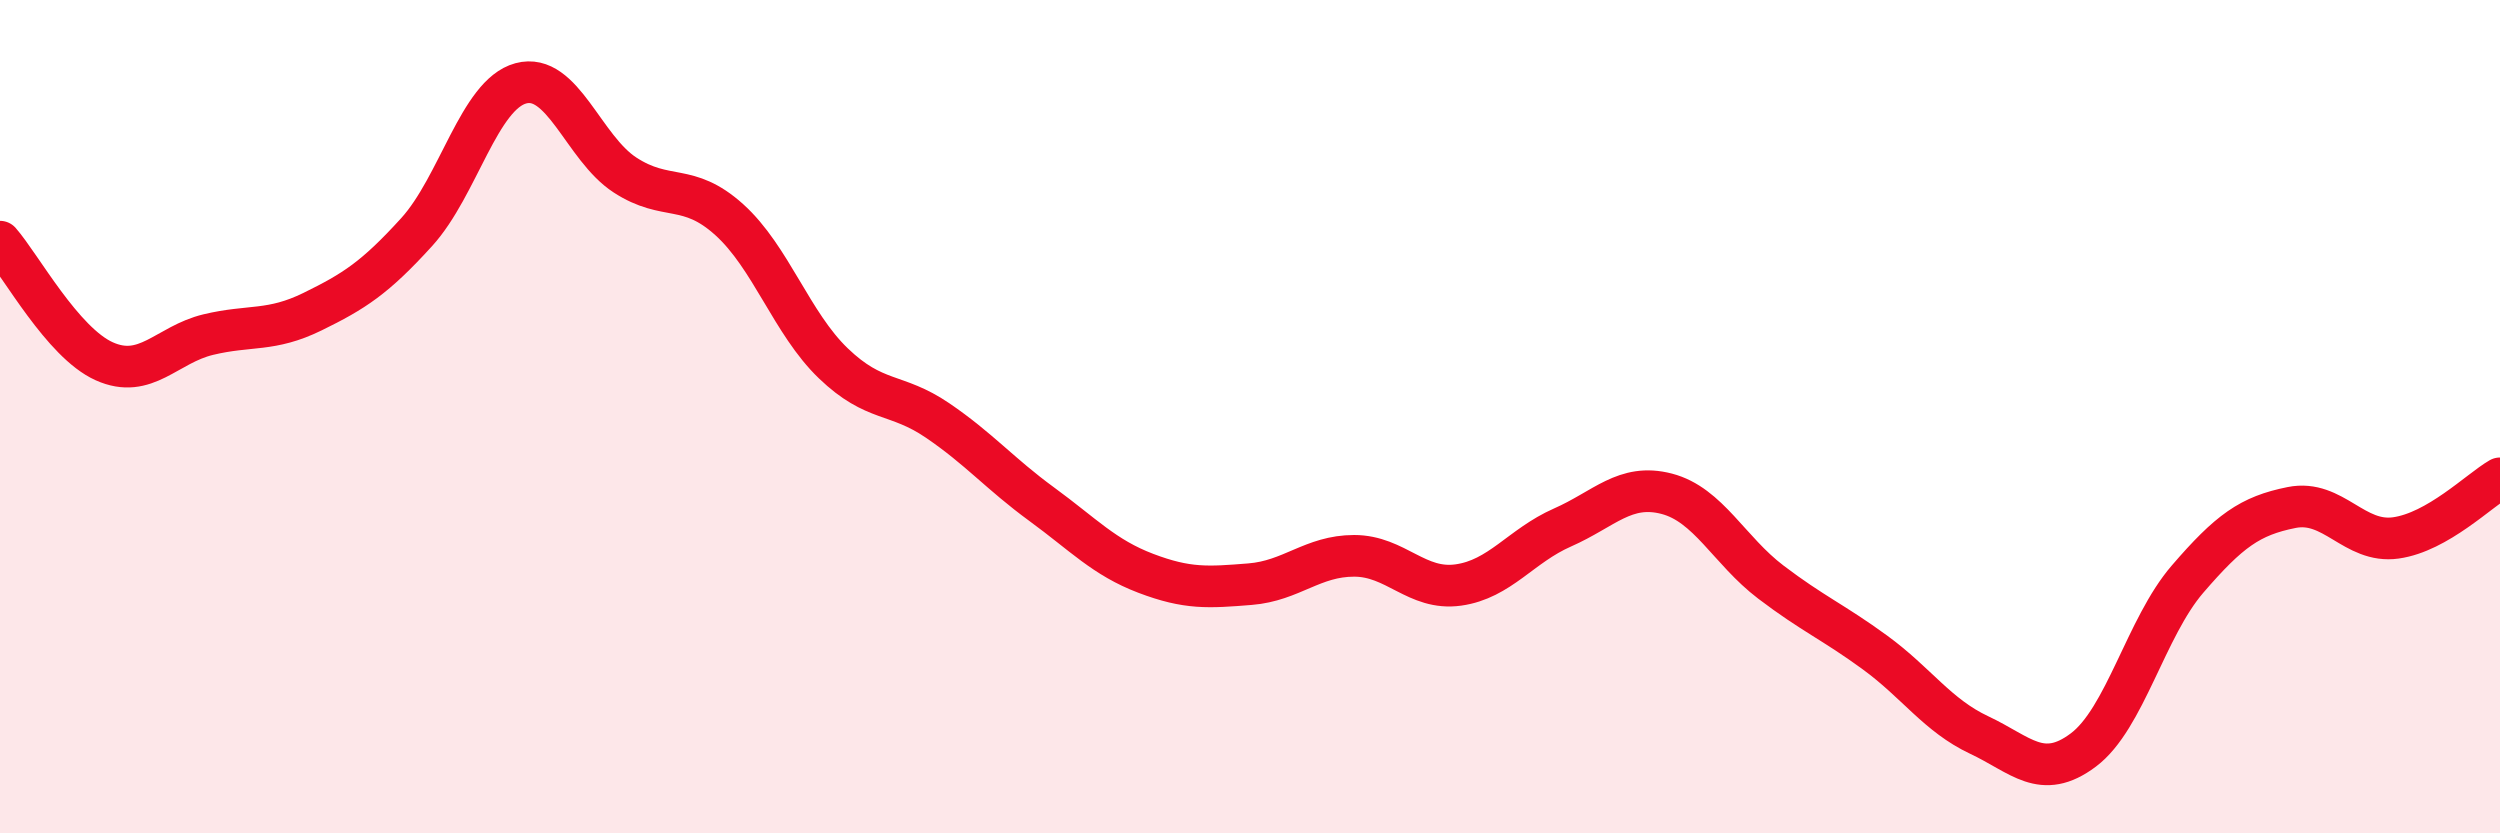 
    <svg width="60" height="20" viewBox="0 0 60 20" xmlns="http://www.w3.org/2000/svg">
      <path
        d="M 0,5.8 C 0.5,6.37 1.5,8.22 2.5,8.67 C 3.5,9.12 4,8.27 5,8.03 C 6,7.79 6.5,7.97 7.5,7.48 C 8.5,6.99 9,6.67 10,5.57 C 11,4.47 11.5,2.27 12.5,2 C 13.5,1.73 14,3.55 15,4.2 C 16,4.85 16.5,4.37 17.5,5.27 C 18.5,6.17 19,7.76 20,8.72 C 21,9.68 21.5,9.41 22.5,10.09 C 23.5,10.77 24,11.37 25,12.1 C 26,12.83 26.5,13.38 27.5,13.76 C 28.5,14.14 29,14.1 30,14.02 C 31,13.94 31.5,13.34 32.5,13.34 C 33.5,13.34 34,14.18 35,14.04 C 36,13.9 36.5,13.1 37.5,12.66 C 38.5,12.22 39,11.59 40,11.85 C 41,12.11 41.5,13.21 42.5,13.97 C 43.5,14.73 44,14.93 45,15.66 C 46,16.39 46.5,17.17 47.5,17.64 C 48.5,18.11 49,18.75 50,18 C 51,17.25 51.5,15.06 52.5,13.9 C 53.5,12.74 54,12.38 55,12.18 C 56,11.98 56.5,13.05 57.5,12.91 C 58.5,12.77 59.5,11.77 60,11.48L60 20L0 20Z"
        fill="#EB0A25"
        opacity="0.1"
        stroke-linecap="round"
        stroke-linejoin="round"
      />
      <path
        d="M 0,5.8 C 0.5,6.37 1.5,8.22 2.5,8.67 C 3.5,9.12 4,8.27 5,8.03 C 6,7.79 6.5,7.97 7.5,7.48 C 8.5,6.99 9,6.67 10,5.57 C 11,4.47 11.5,2.27 12.5,2 C 13.5,1.73 14,3.55 15,4.2 C 16,4.85 16.5,4.37 17.5,5.27 C 18.5,6.17 19,7.76 20,8.72 C 21,9.68 21.5,9.41 22.5,10.09 C 23.5,10.77 24,11.37 25,12.1 C 26,12.83 26.5,13.38 27.5,13.76 C 28.5,14.14 29,14.1 30,14.02 C 31,13.94 31.5,13.34 32.5,13.34 C 33.5,13.34 34,14.18 35,14.04 C 36,13.9 36.5,13.1 37.5,12.66 C 38.5,12.22 39,11.59 40,11.85 C 41,12.11 41.5,13.21 42.5,13.97 C 43.5,14.73 44,14.93 45,15.66 C 46,16.39 46.5,17.17 47.5,17.64 C 48.5,18.11 49,18.75 50,18 C 51,17.25 51.5,15.06 52.5,13.9 C 53.5,12.74 54,12.38 55,12.18 C 56,11.98 56.5,13.05 57.5,12.91 C 58.5,12.77 59.5,11.77 60,11.48"
        stroke="#EB0A25"
        stroke-width="1"
        fill="none"
        stroke-linecap="round"
        stroke-linejoin="round"
      />
    </svg>
  